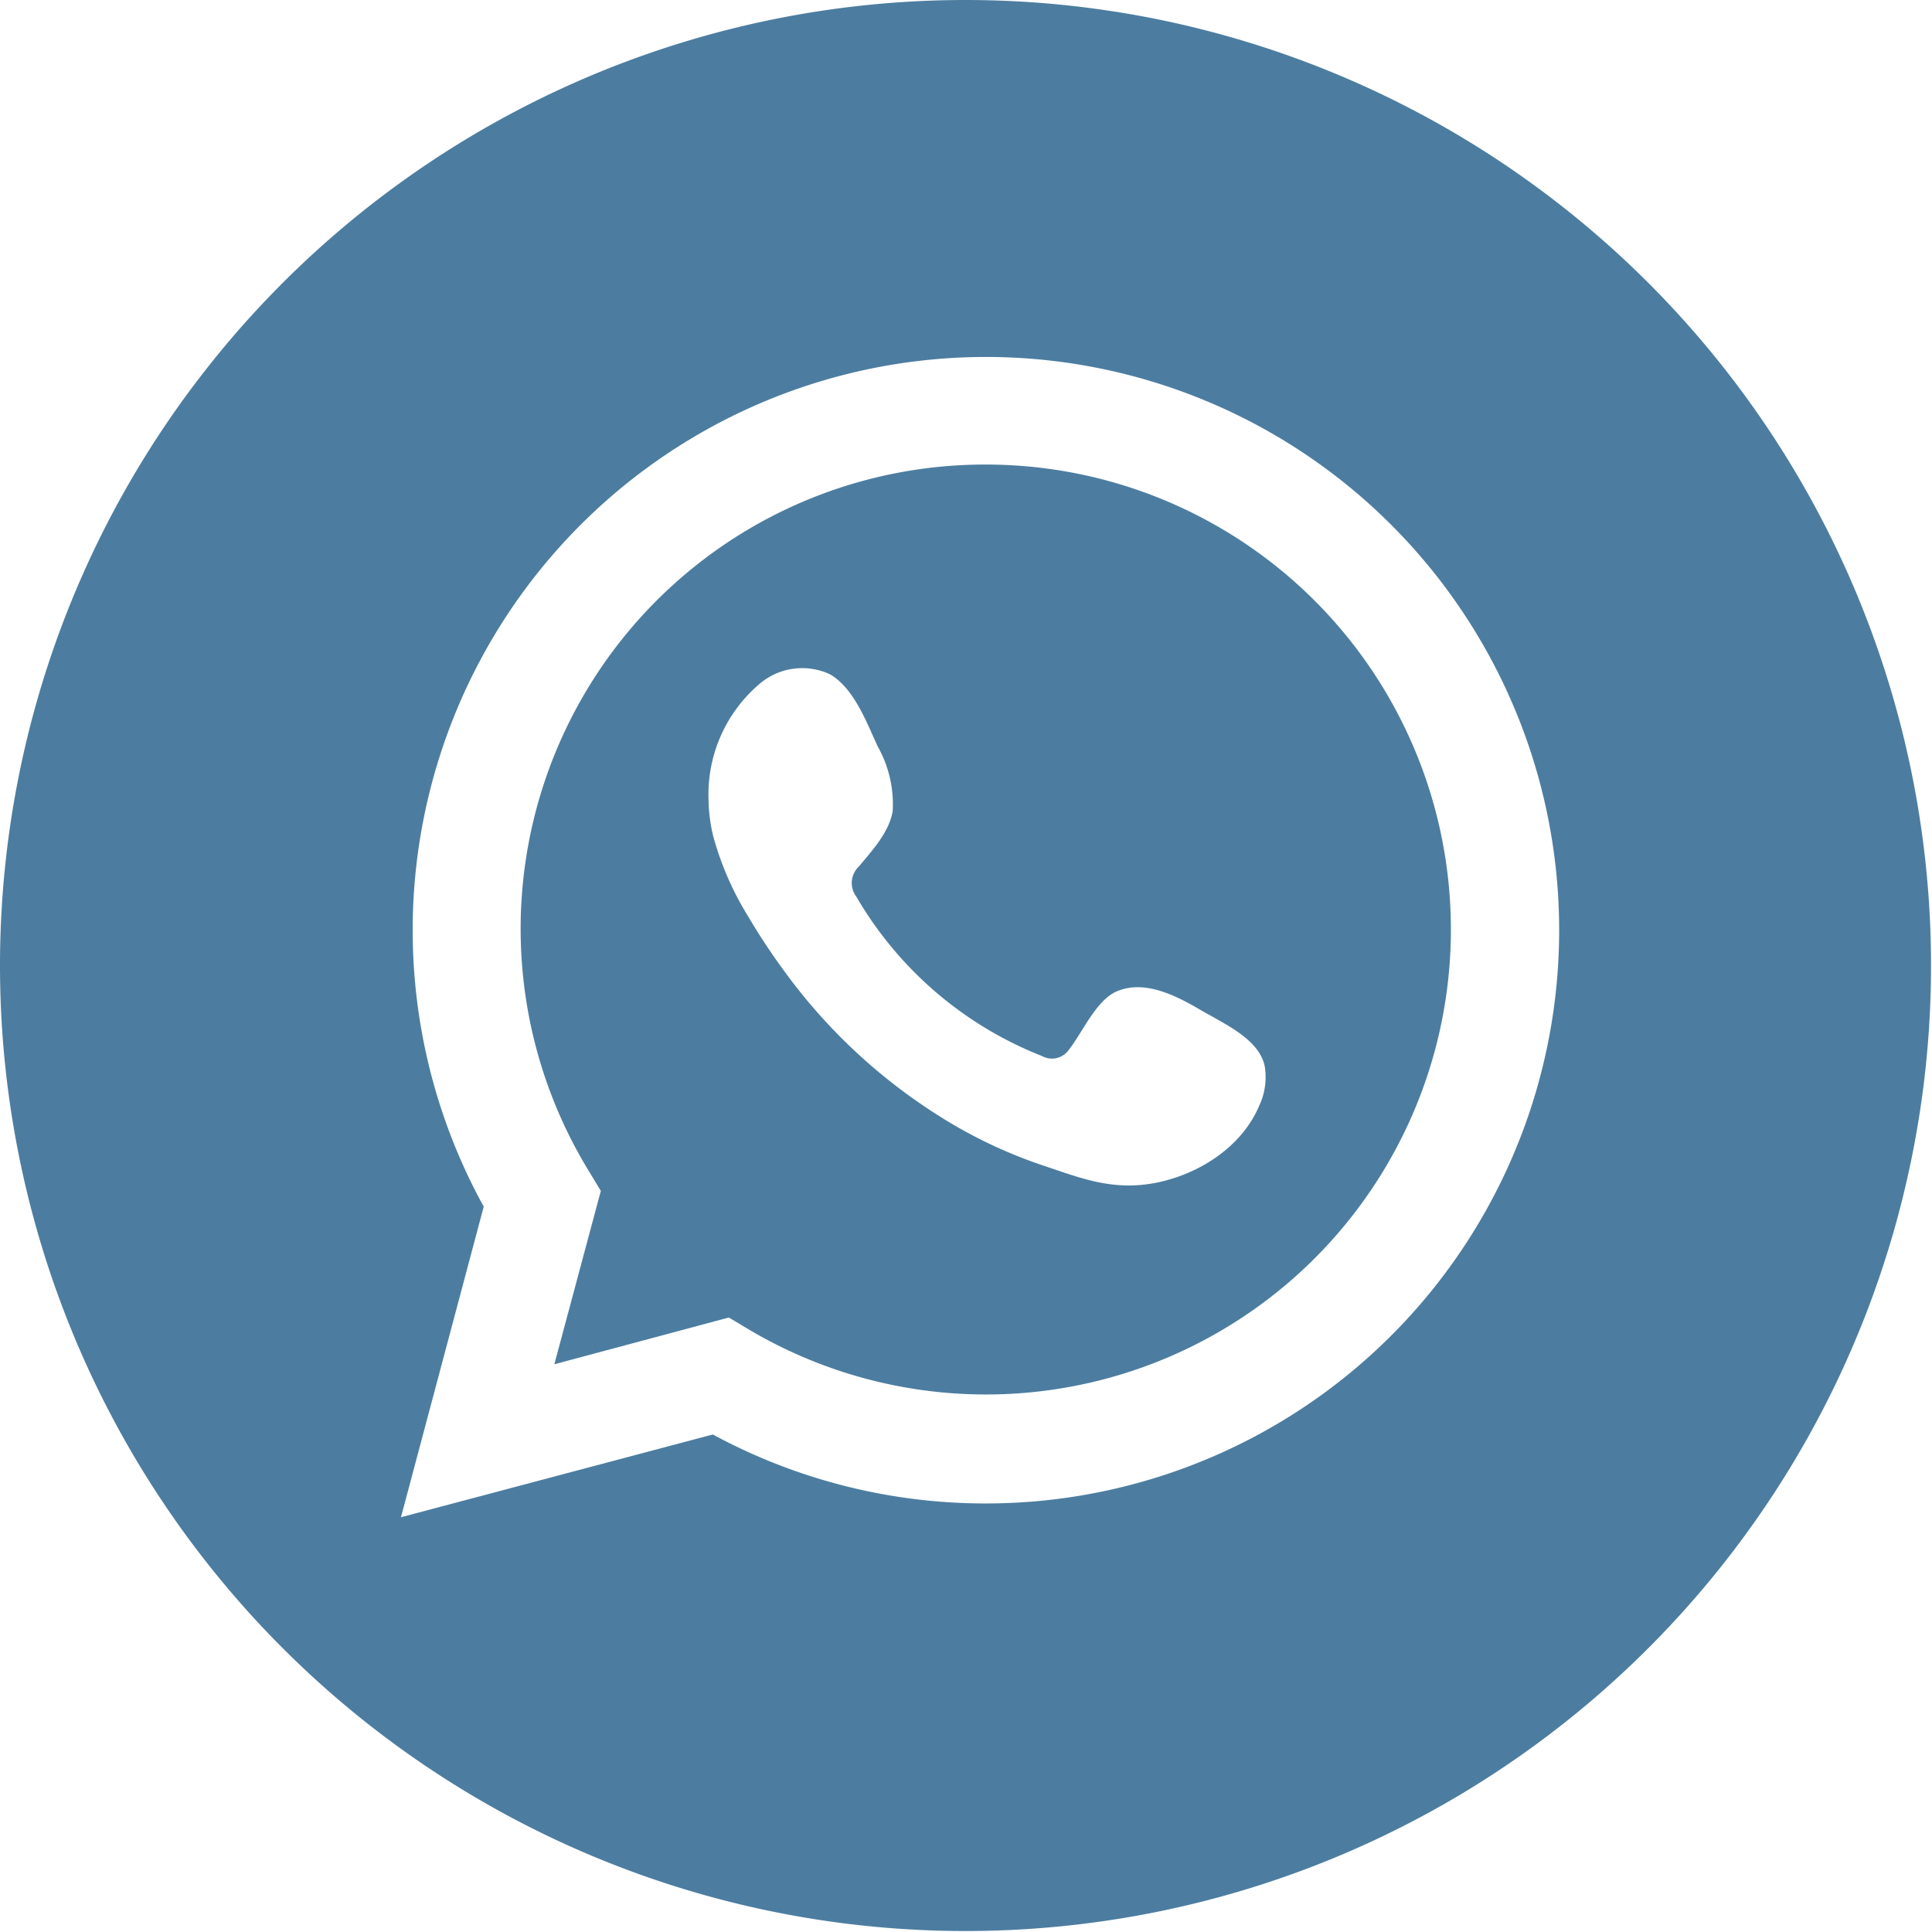<?xml version="1.0" encoding="UTF-8"?> <svg xmlns="http://www.w3.org/2000/svg" id="Слой_1" data-name="Слой 1" viewBox="0 0 140.07 140.07"> <defs> <style>.cls-1{fill:#4c7da0;}</style> </defs> <path class="cls-1" d="M71.48,33.68A33.66,33.66,0,0,0,42.69,84.9l.87,1.44L40.19,98.91l12.65-3.39,1.42.85A33.71,33.71,0,1,0,71.48,33.68ZM91.3,80.15c-1.26,3-4.38,5-7.54,5.61s-5.51-.39-8.31-1.32a34.59,34.59,0,0,1-7.14-3.39A40.69,40.69,0,0,1,56.87,70.42a46.2,46.2,0,0,1-2.64-4,22,22,0,0,1-2.53-5.83A11.62,11.62,0,0,1,51.37,58,10.51,10.51,0,0,1,55,49.64a4.76,4.76,0,0,1,5.16-.76c1.75,1,2.66,3.48,3.47,5.23a8.54,8.54,0,0,1,1.09,4.7c-.26,1.53-1.47,2.83-2.44,4A1.64,1.64,0,0,0,62.08,65,27,27,0,0,0,75.54,76.56a1.49,1.49,0,0,0,1.92-.41c1-1.24,2-3.66,3.54-4.29,2-.83,4.24.31,6,1.34s4.27,2.12,4.69,4.09A4.86,4.86,0,0,1,91.3,80.15Z"></path> <path class="cls-1" d="M70,0a70,70,0,1,0,70,70A70,70,0,0,0,70,0Zm1.45,109a41.52,41.52,0,0,1-19.77-5L29.07,110l6-22.52A41.56,41.56,0,1,1,71.48,109Z"></path> </svg> 